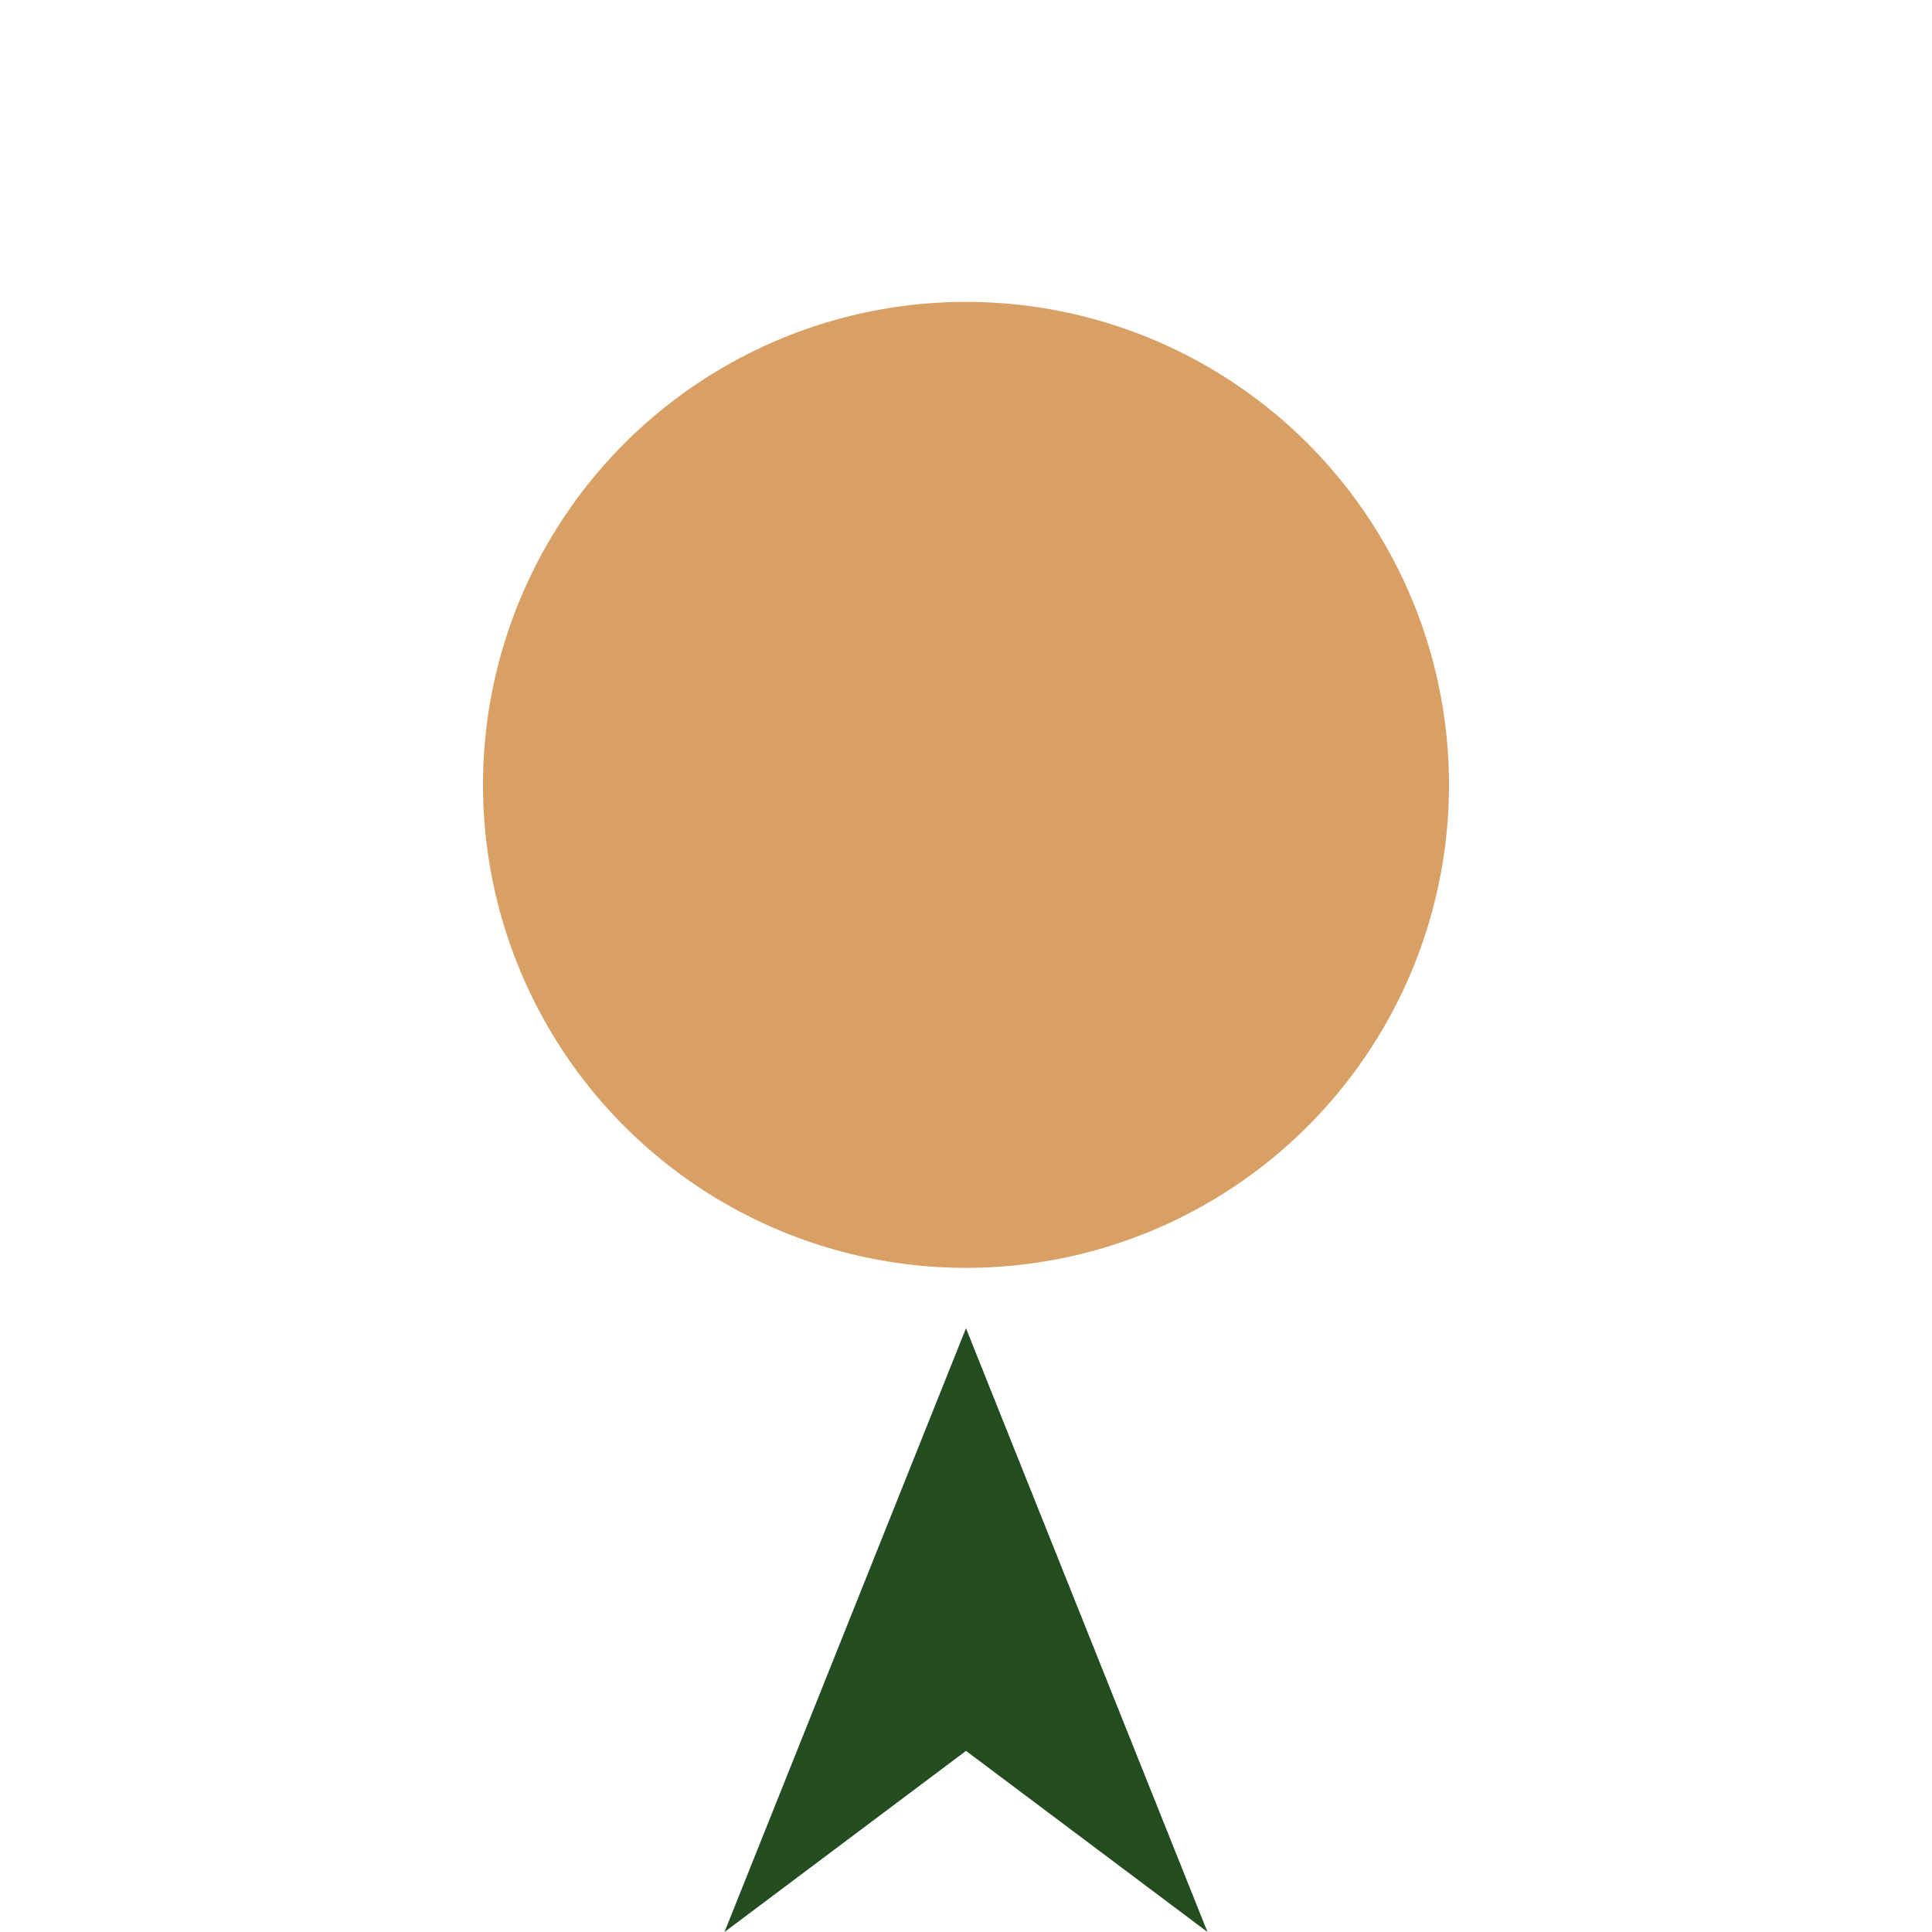 <?xml version="1.0" encoding="UTF-8"?>
<svg xmlns="http://www.w3.org/2000/svg" width="32" height="32" viewBox="0 0 32 32"><circle cx="16" cy="13" r="8" fill="#D9A066"/><polygon points="16,22 12,32 16,29 20,32" fill="#234D20"/></svg>